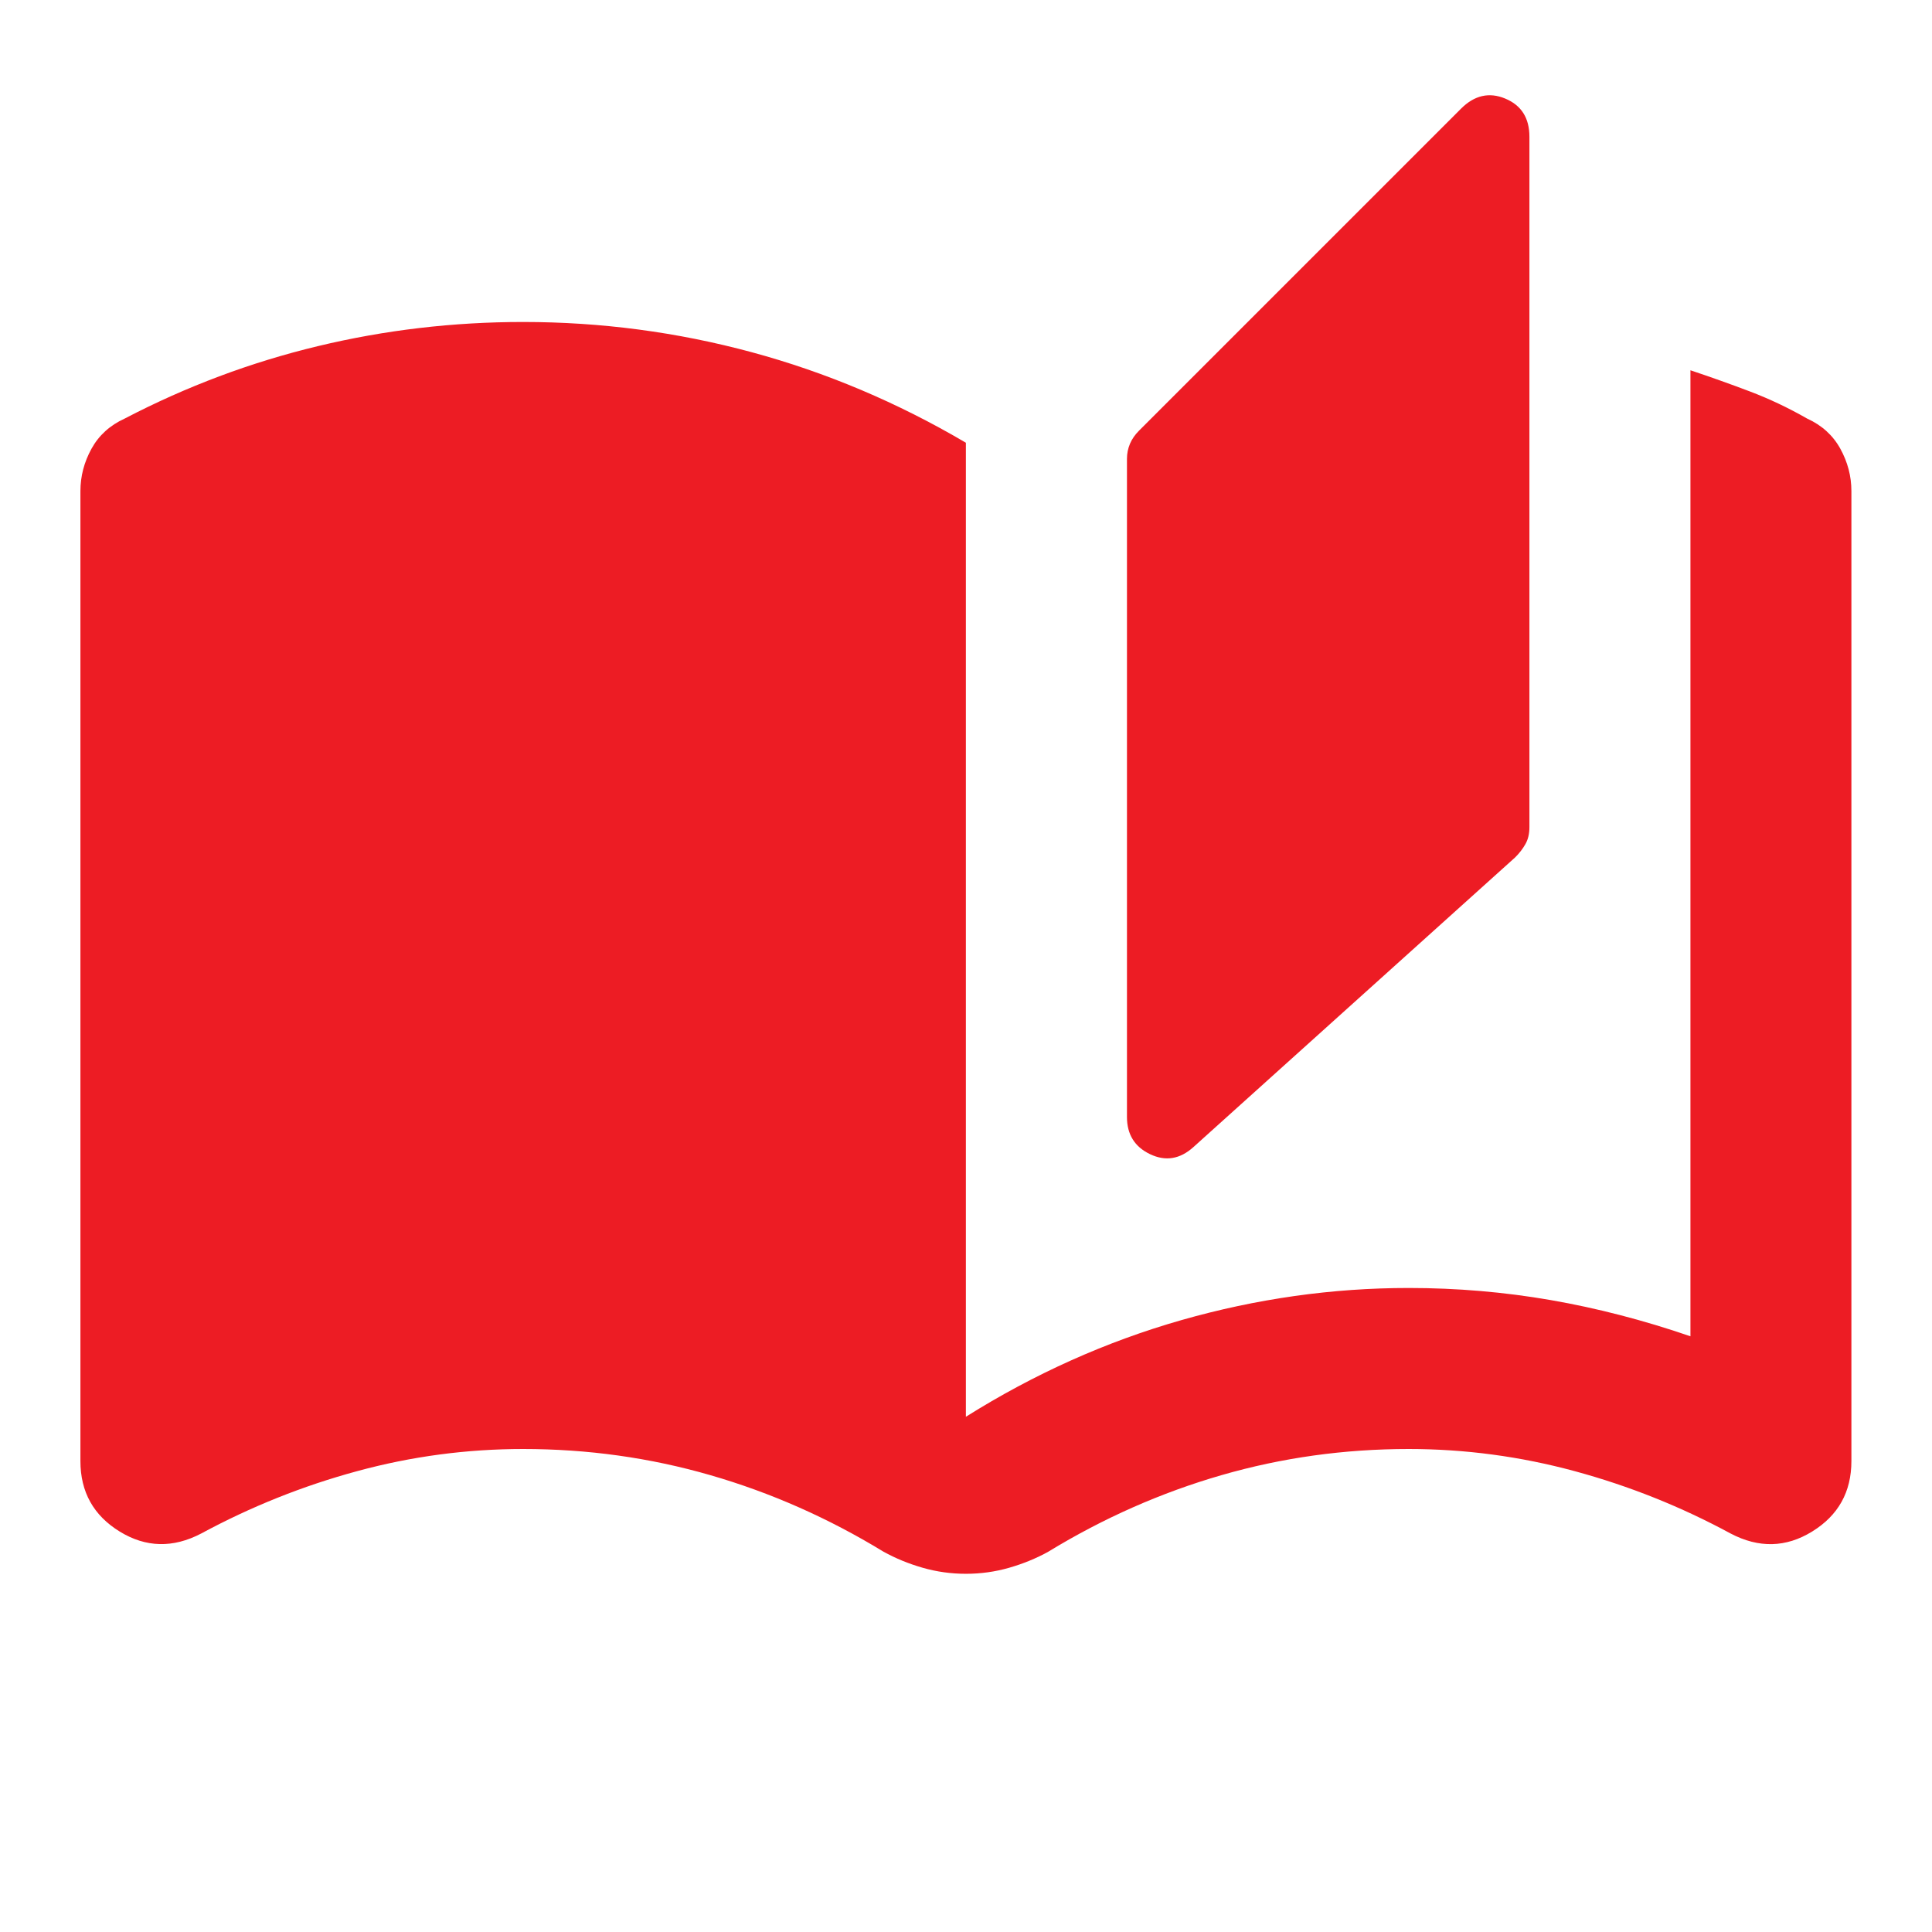 <svg fill="none" height="32" viewBox="0 0 32 32" width="32" xmlns="http://www.w3.org/2000/svg" xmlns:xlink="http://www.w3.org/1999/xlink"><mask id="a" height="32" maskUnits="userSpaceOnUse" width="32" x="0" y="0"><path d="m0 0h32v32h-32z" fill="#d9d9d9"/></mask><g mask="url(#a)"><path d="m15.999 26.067c-.244 0-.483-.033-.717-.1-.233-.067-.45-.156-.65-.267-.911-.556-1.867-.978-2.867-1.267s-2.033-.433-3.1-.433c-.933 0-1.85.122-2.75.367-.9.244-1.761.589-2.583 1.033-.467.244-.917.233-1.35-.033-.433-.267-.65-.655-.65-1.167v-16.067c0-.244.061-.478.183-.7.122-.222.306-.389.55-.5 1.022-.533 2.089-.933 3.2-1.2 1.111-.267 2.244-.4 3.4-.4 1.289 0 2.55.167 3.783.5 1.233.333 2.417.833 3.55 1.5v16.133c1.133-.711 2.322-1.244 3.567-1.6 1.244-.355 2.5-.533 3.767-.533.8 0 1.583.067 2.35.2.767.133 1.539.333 2.317.6v-16c.333.111.661.228.983.35.322.122.639.272.95.45.244.111.428.278.55.5.122.222.183.456.183.7v16.067c0 .511-.217.9-.65 1.167-.433.267-.883.278-1.35.033-.822-.445-1.683-.789-2.583-1.033-.9-.244-1.817-.367-2.75-.367-1.067 0-2.1.144-3.1.433s-1.956.711-2.867 1.267c-.2.111-.417.2-.65.267-.233.067-.472.1-.717.1zm3.767-7.067c-.222.2-.461.239-.717.117-.256-.122-.383-.328-.383-.617v-10.9c0-.089.017-.172.05-.25.033-.078.083-.15.15-.217l5.333-5.333c.222-.222.467-.278.733-.167.267.111.4.322.4.633v11.433c0 .111-.022.205-.067.283-.044.078-.1.15-.167.217z" fill="#ed1c24"/></g></svg>